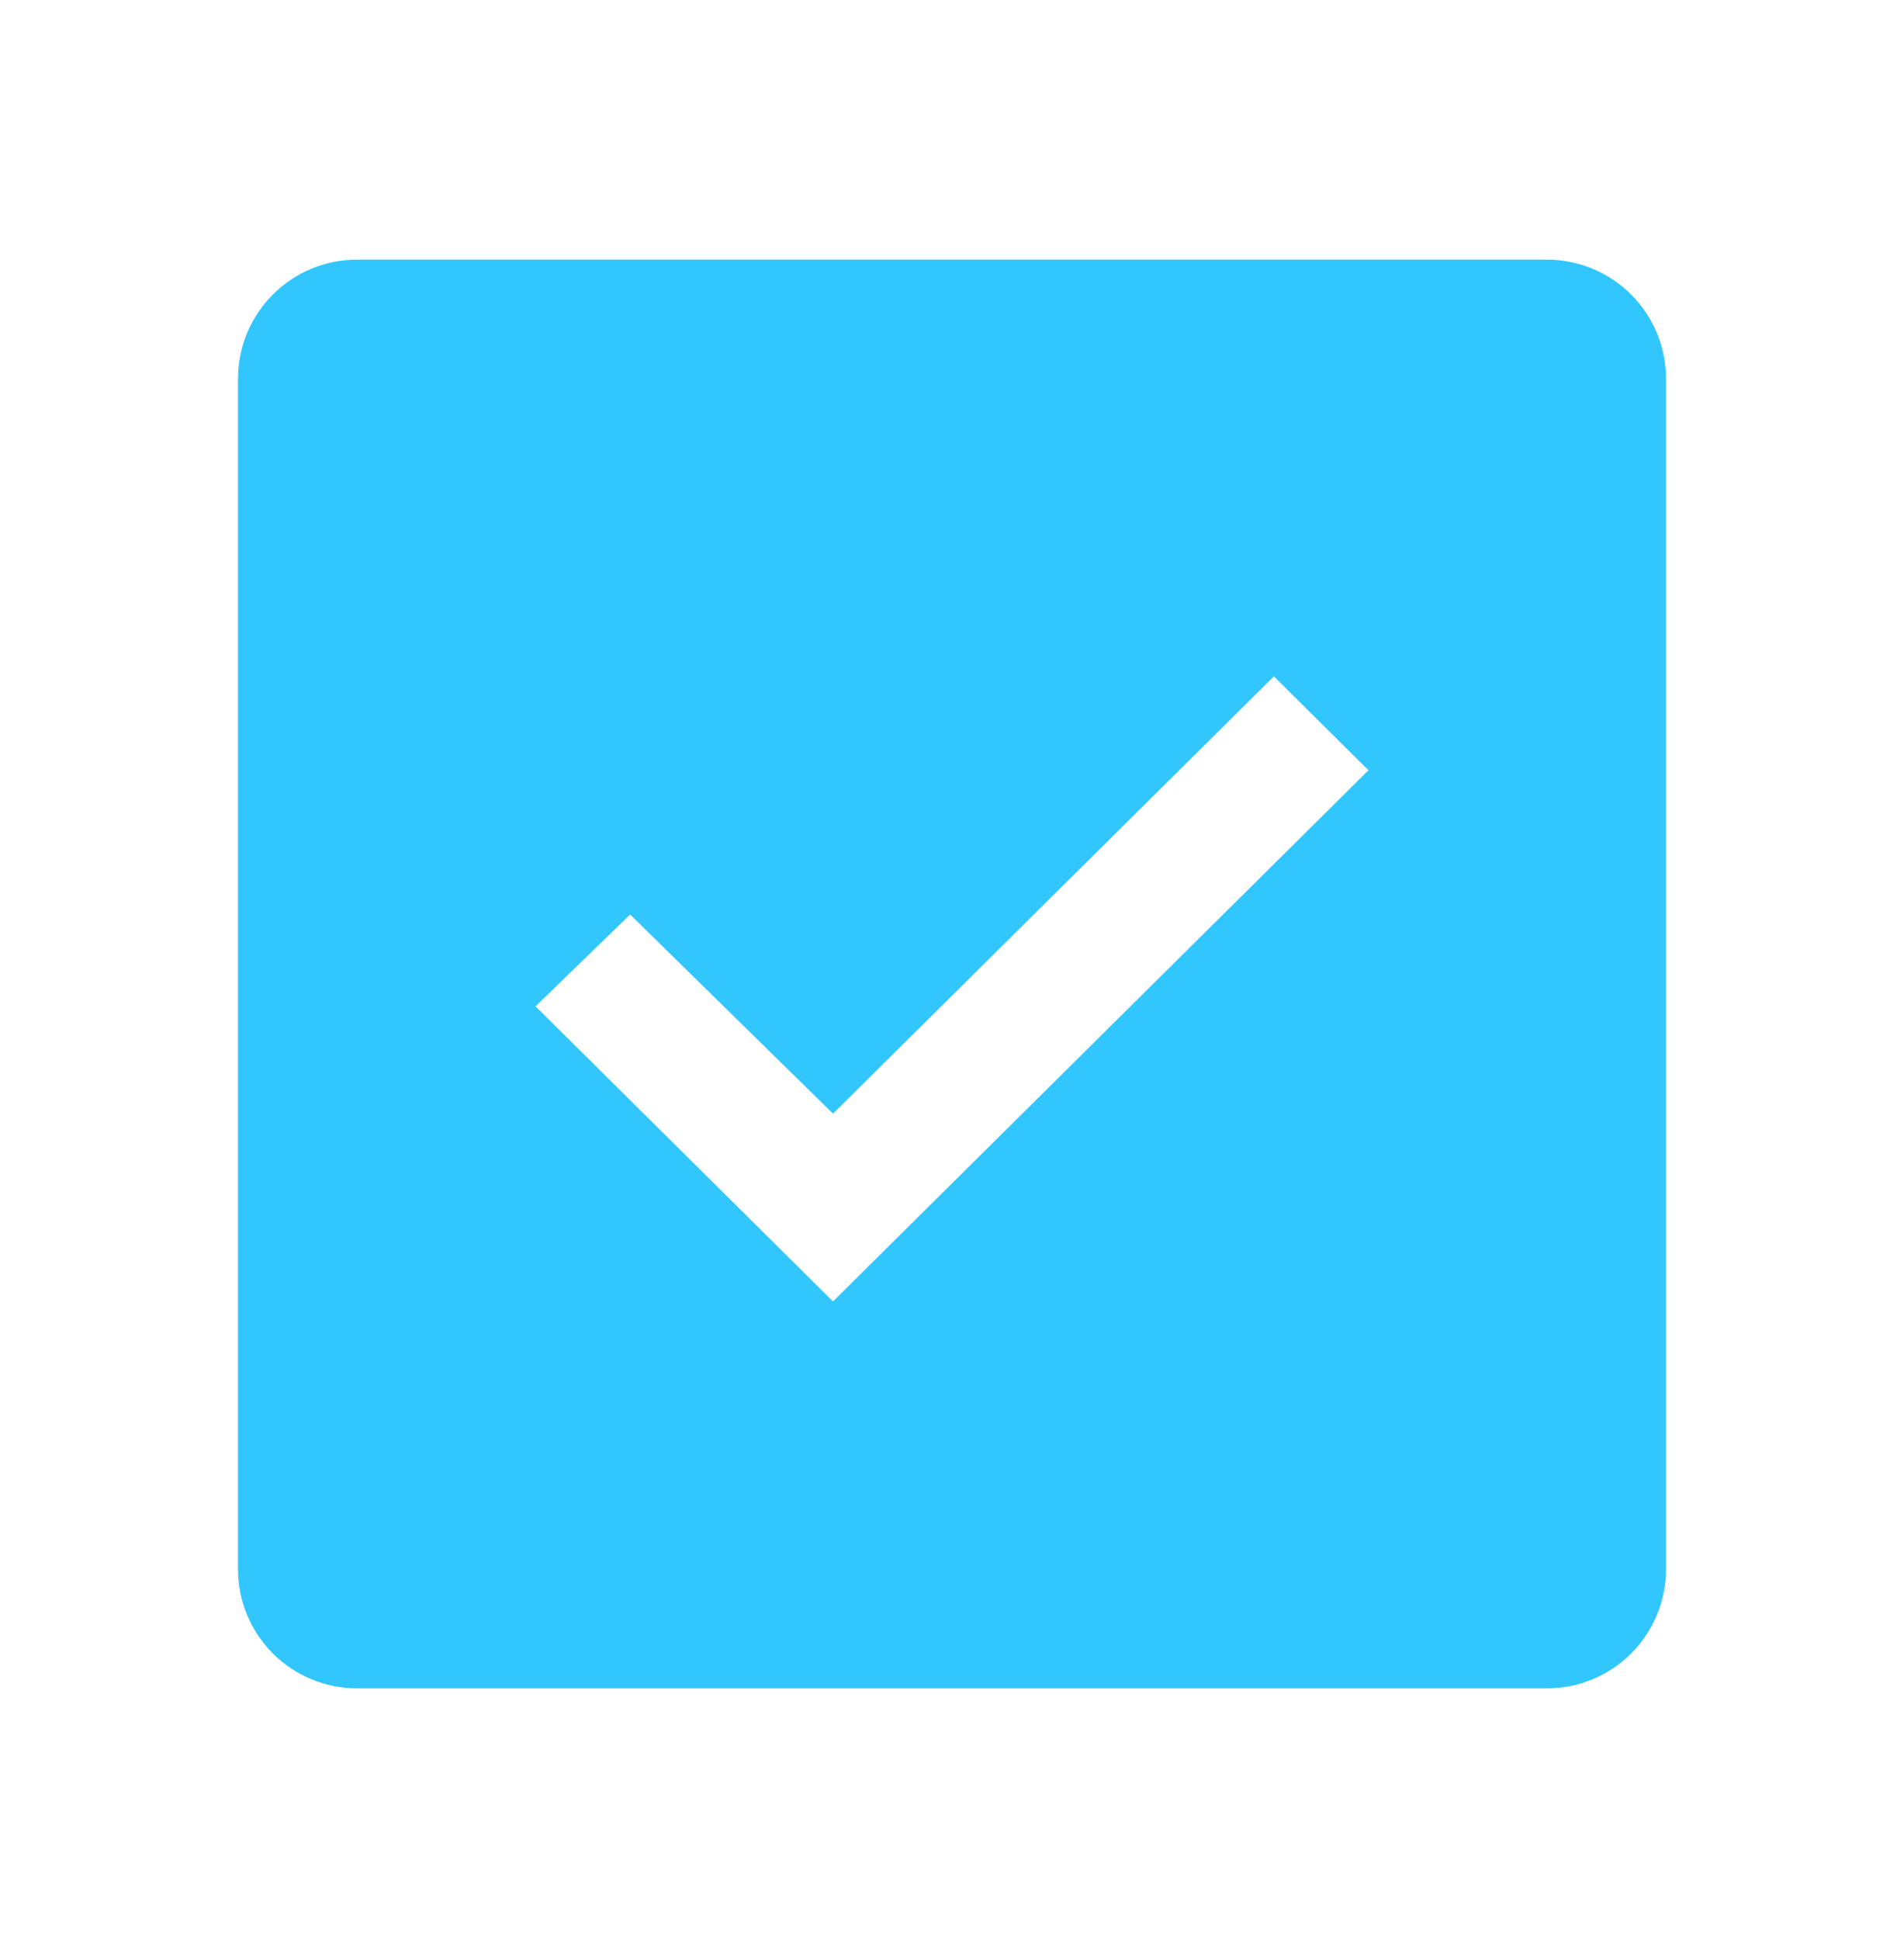 <svg width="54" height="55" viewBox="0 0 54 55" fill="none" xmlns="http://www.w3.org/2000/svg">
<path d="M43.875 7.36H10.125C9.23 7.36 8.371 7.716 7.739 8.349C7.106 8.982 6.75 9.84 6.75 10.735V44.485C6.75 45.38 7.106 46.239 7.739 46.872C8.371 47.505 9.23 47.86 10.125 47.86H43.875C44.77 47.86 45.629 47.505 46.261 46.872C46.894 46.239 47.25 45.38 47.25 44.485V10.735C47.25 9.84 46.894 8.982 46.261 8.349C45.629 7.716 44.77 7.36 43.875 7.36ZM23.625 36.892L15.188 28.527L17.871 25.923L23.625 31.569L36.128 19.173L38.812 21.834L23.625 36.892Z" fill="#32C6FF"/>
</svg>
